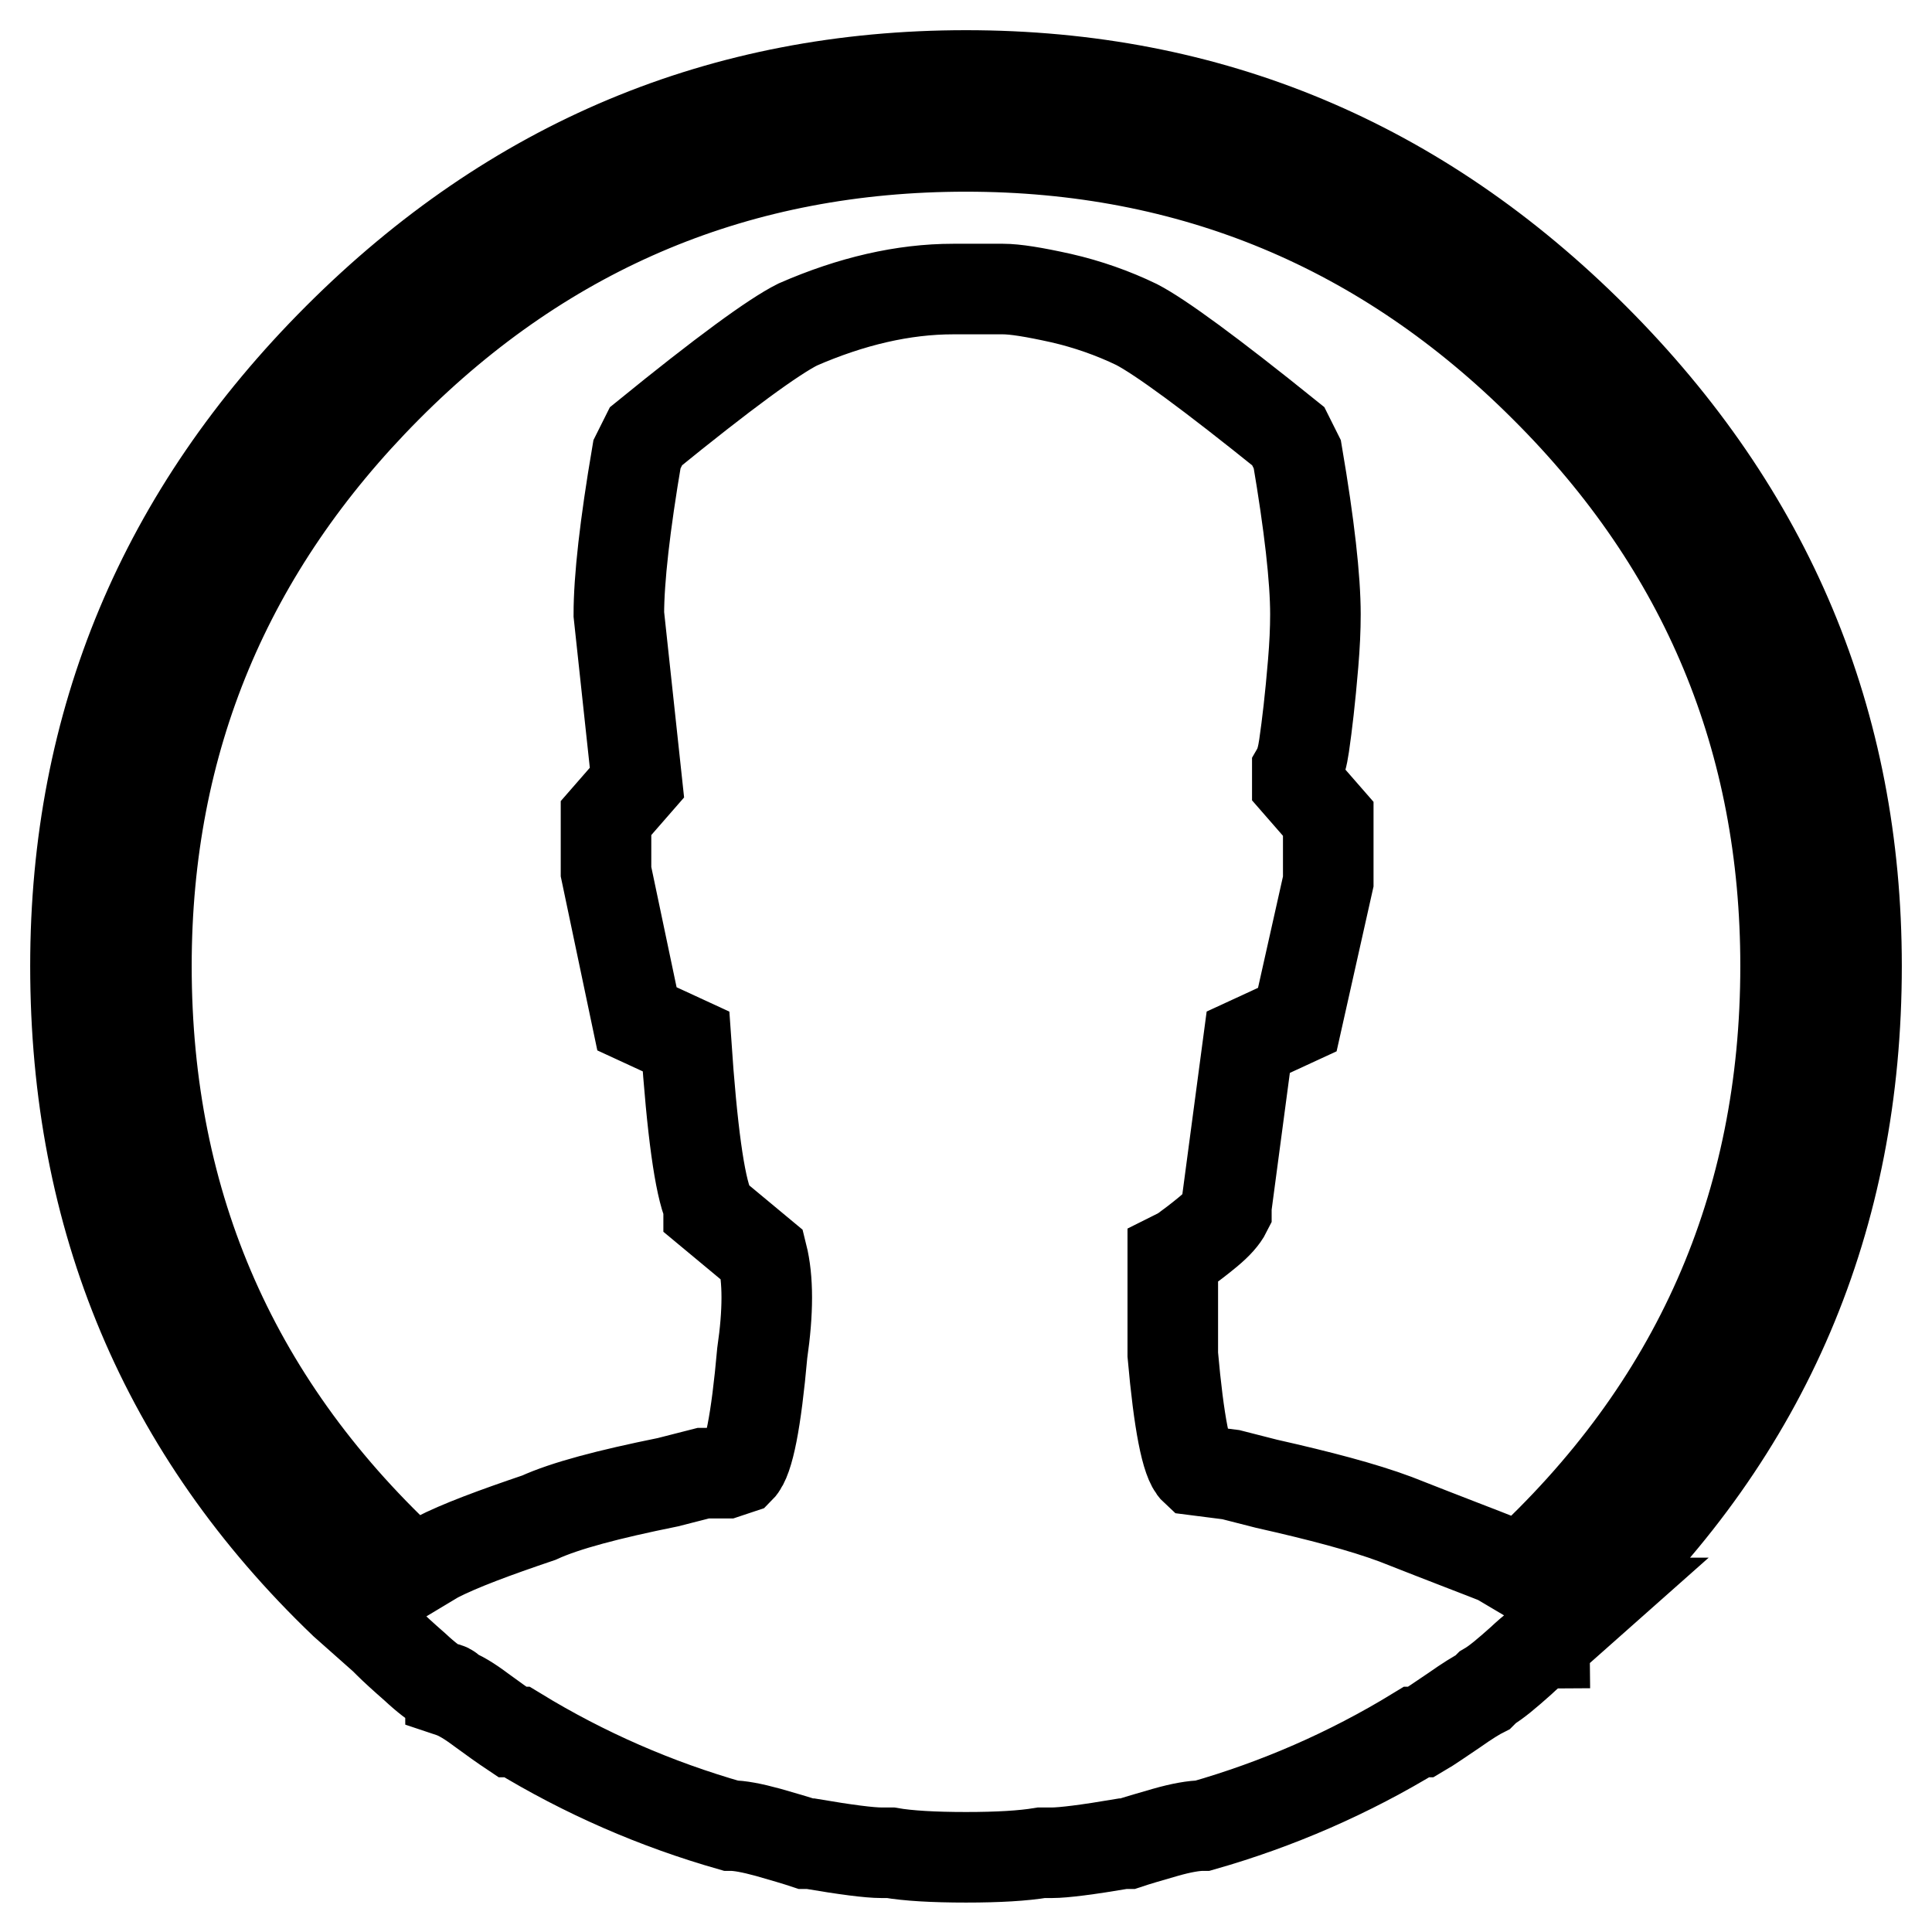 <?xml version="1.0" encoding="utf-8"?>
<!-- Svg Vector Icons : http://www.onlinewebfonts.com/icon -->
<!DOCTYPE svg PUBLIC "-//W3C//DTD SVG 1.1//EN" "http://www.w3.org/Graphics/SVG/1.1/DTD/svg11.dtd">
<svg version="1.1" xmlns="http://www.w3.org/2000/svg" xmlns:xlink="http://www.w3.org/1999/xlink" x="0px" y="0px" viewBox="0 0 256 256" enable-background="new 0 0 256 256" xml:space="preserve">
<g> <path stroke-width="12" fill-opacity="0" stroke="#000000"  d="M246,128c0,33.4-12,61.6-36,84.4h0.6l-5.3,4.7c-0.4,0-0.6,0.2-0.6,0.6c-0.4,0-1.5,0.8-3.2,2.4 c-1.8,1.6-3.2,2.8-4.4,3.5l-0.6,0.6c-0.8,0.4-2.1,1.2-3.8,2.4c-1.8,1.2-3.2,2.2-4.4,2.9h-0.6c-9,5.5-18.5,9.6-28.3,12.4 c-1.2,0-2.9,0.3-5,0.9s-3.8,1.1-5,1.5h-0.6c-4.7,0.8-7.9,1.2-9.4,1.2H138c-2.4,0.4-5.7,0.6-10,0.6c-4.3,0-7.7-0.2-10-0.6h-1.2 c-1.6,0-4.7-0.4-9.4-1.2h-0.6c-1.2-0.4-2.9-0.9-5-1.5c-2.2-0.6-3.8-0.9-5-0.9c-9.8-2.8-19.3-6.9-28.3-12.4h-0.6 c-1.2-0.8-2.6-1.8-4.1-2.9c-1.6-1.2-2.9-2-4.1-2.4c0-0.4-0.4-0.6-1.2-0.6c-0.8-0.4-2-1.3-3.5-2.7c-1.6-1.4-2.8-2.5-3.5-3.2 l-0.6-0.6l-5.3-4.7C21.8,189.6,10,161.4,10,128c0-32.3,11.6-60,34.8-83.2C68,21.6,95.7,10,128,10c32.3,0,60,11.6,83.2,34.8 C234.4,68,246,95.7,246,128z M201.2,208.2c23.6-21.6,35.4-48.4,35.4-80.2c0-29.9-10.6-55.5-31.9-76.7 c-21.2-21.2-46.8-31.9-76.7-31.9c-29.9,0-55.5,10.6-76.7,31.9S19.4,98.1,19.4,128c0,31.9,11.8,58.6,35.4,80.2l3-1.8 c3.1-1.6,7.7-3.3,13.6-5.3c3.5-1.6,9.2-3.1,17.1-4.7l4.7-1.2c0.8,0,1.8,0,3,0l1.8-0.6c1.2-1.2,2.2-6.3,3-15.3c0.8-5.5,0.8-9.8,0-13 l-7.1-5.9v-0.6c-1.2-2.8-2.2-10-3-21.8l-6.5-3l-4.1-19.5v-7.1l4.1-4.7L82,81.4c0-4.7,0.8-11.8,2.4-21.2l0.6-1.2l0.6-1.2 c10.2-8.3,16.9-13.2,20.1-14.8c7.1-3.1,14-4.7,20.6-4.7h1.8h1.8h3c1.6,0,4.1,0.4,7.7,1.2c3.5,0.8,6.9,2,10,3.5 c3.1,1.6,9.8,6.5,20.1,14.8l0.6,1.2l0.6,1.2c1.6,9.4,2.4,16.5,2.4,21.2c0,2-0.1,4.1-0.3,6.5c-0.2,2.4-0.4,4.4-0.6,6.2 c-0.2,1.8-0.4,3.3-0.6,4.7c-0.2,1.4-0.5,2.5-0.9,3.2v1.8l4.1,4.7v8.3l-4.1,18.3l-6.5,3l-2.9,21.8v0.6c-0.4,0.8-1.2,1.7-2.4,2.7 c-1.2,1-2.4,1.9-3.5,2.7l-1.2,0.6v13c0.8,9,1.8,14.2,3,15.3l4.7,0.6l4.7,1.2c7.1,1.6,12.8,3.1,17.1,4.7c7.1,2.8,11.6,4.5,13.6,5.3 L201.2,208.2z"/></g>
</svg>